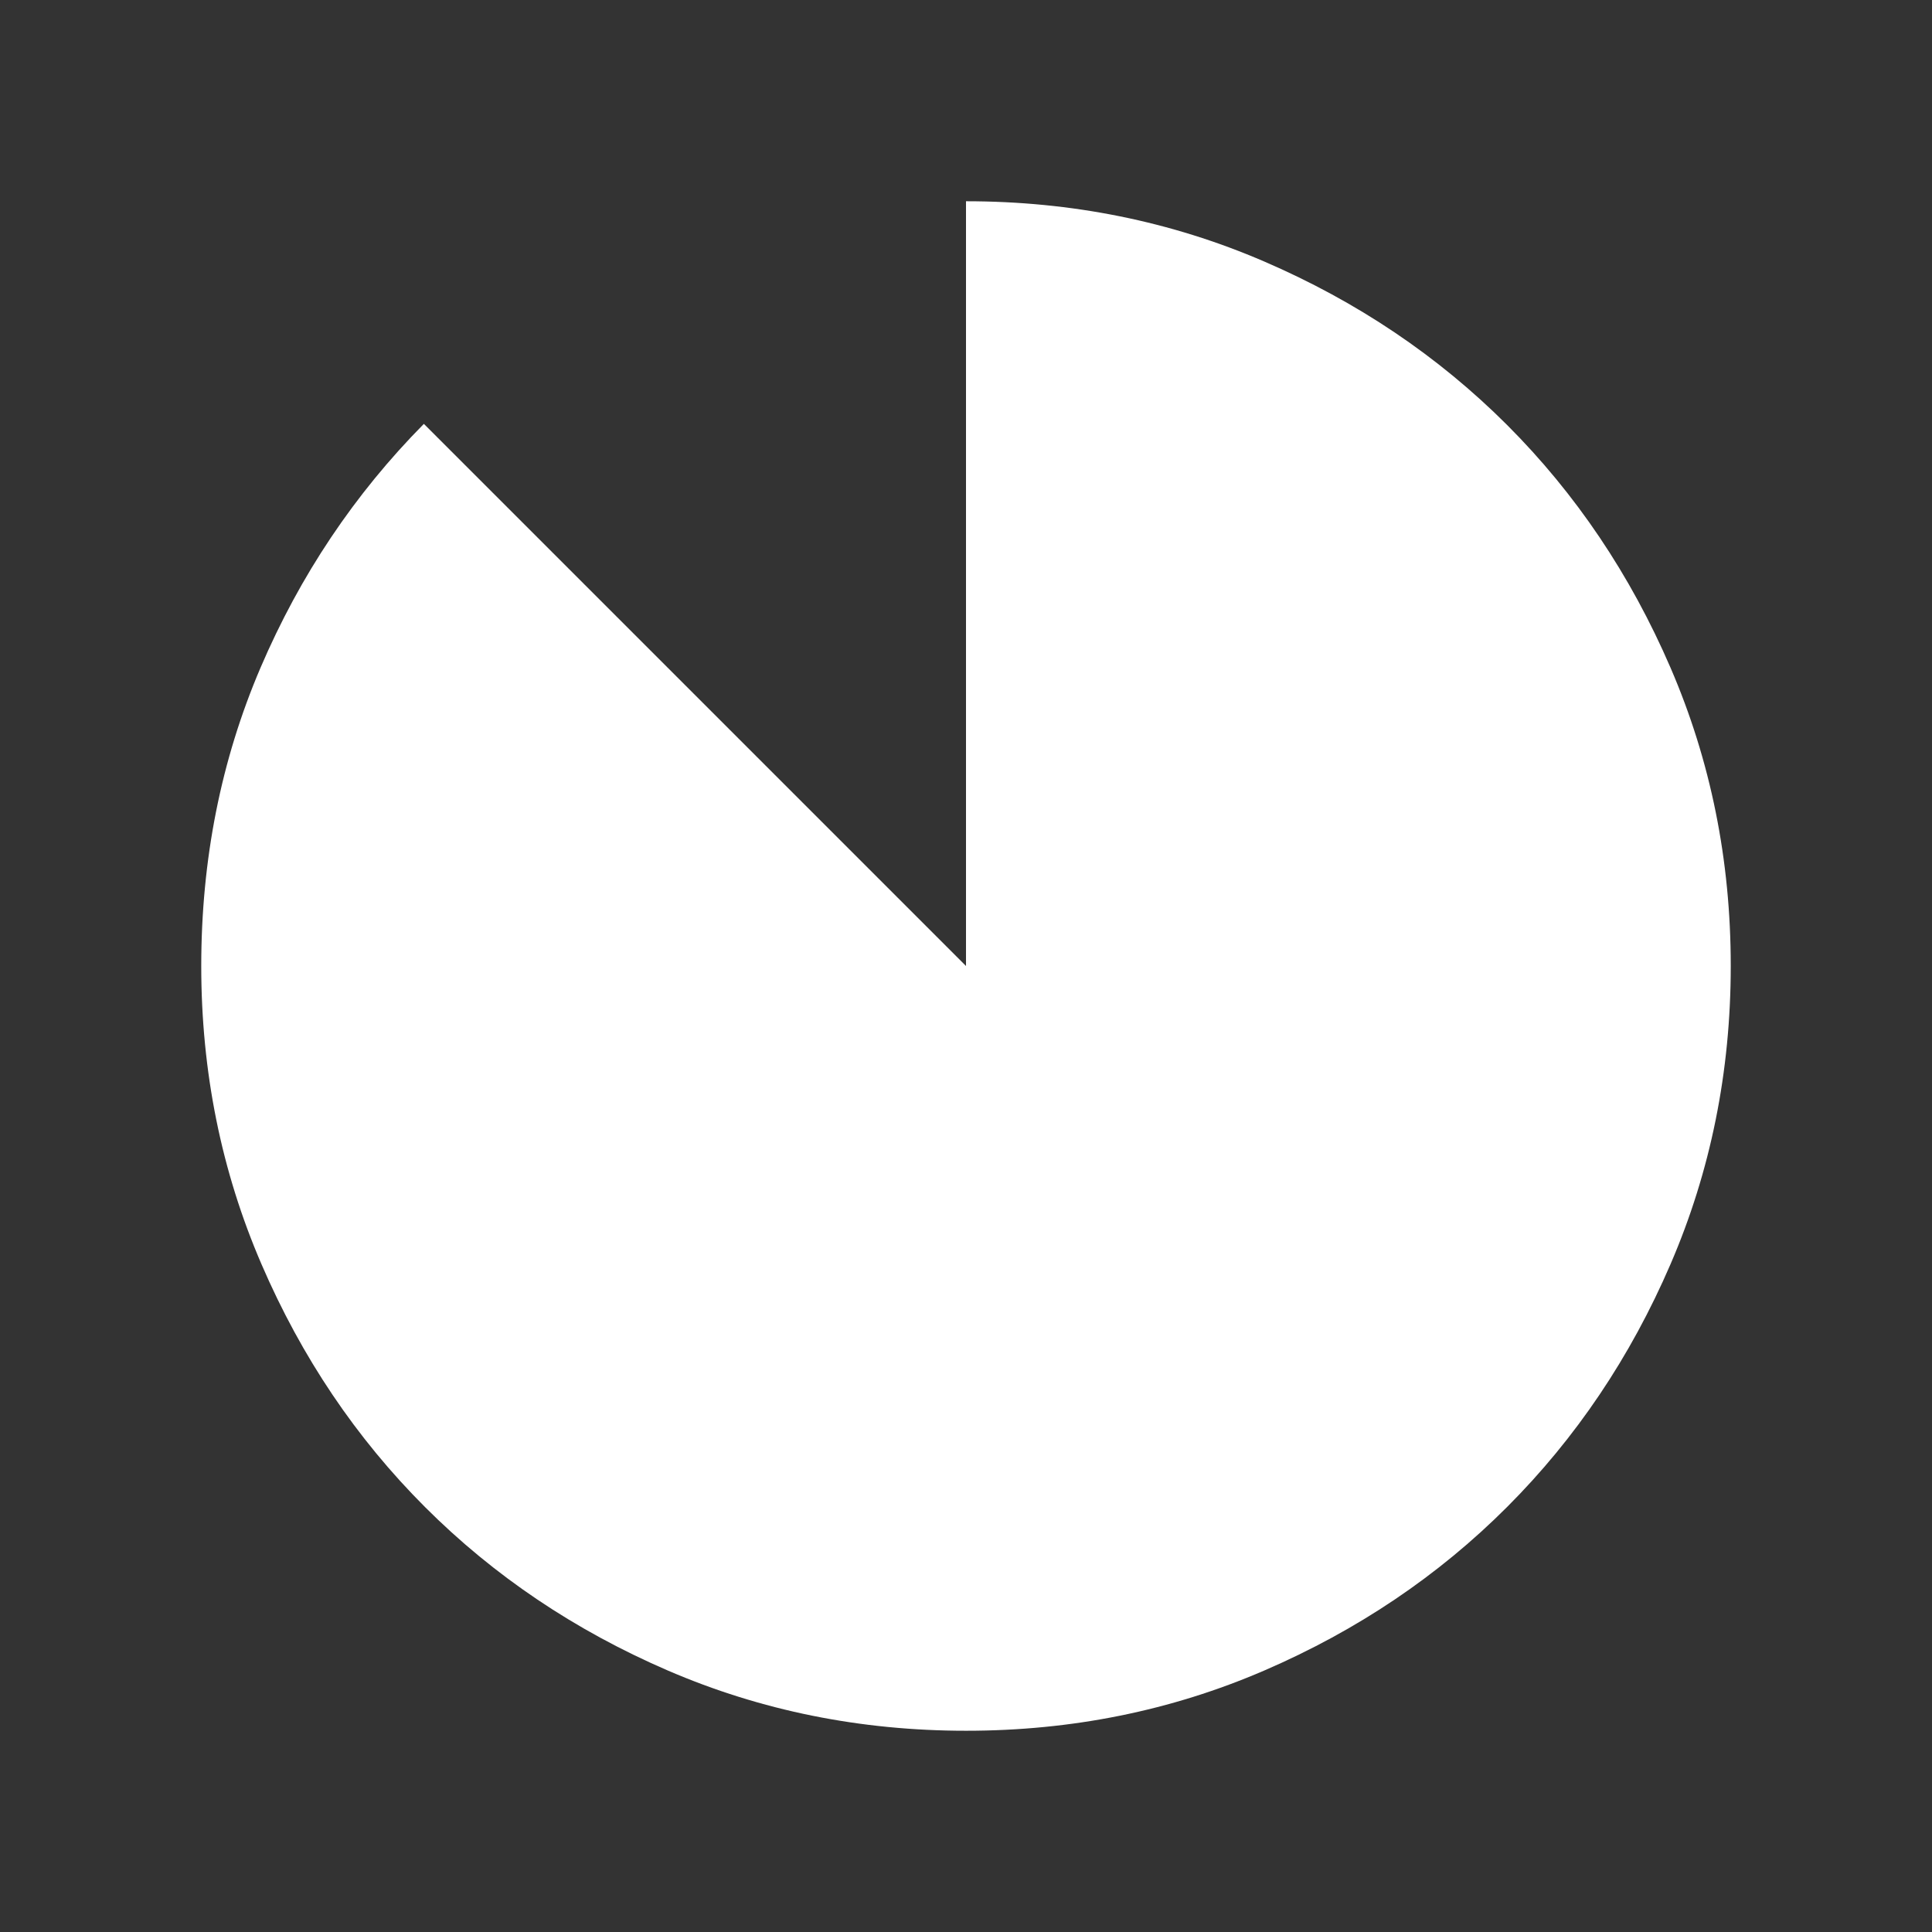 <svg width="48" height="48" viewBox="0 0 48 48" fill="none" xmlns="http://www.w3.org/2000/svg"><rect x="0" y="0" width="48" height="48" fill="#333333" stroke="none"/><path d="M24.003 43C21.375 43 18.905 42.501 16.593 41.504C14.281 40.506 12.269 39.152 10.559 37.442C8.849 35.732 7.494 33.722 6.497 31.41C5.499 29.098 5 26.628 5 24C5 21.354 5.491 18.883 6.473 16.588C7.455 14.294 8.808 12.274 10.531 10.531L24 24V5C26.626 5 29.095 5.499 31.407 6.496C33.719 7.493 35.73 8.847 37.441 10.556C39.151 12.266 40.505 14.277 41.503 16.588C42.501 18.899 43 21.369 43 23.997C43 26.625 42.501 29.095 41.504 31.407C40.507 33.719 39.153 35.73 37.443 37.441C35.734 39.151 33.723 40.505 31.412 41.503C29.101 42.501 26.631 43 24.003 43Z" fill="white"></path></svg>
